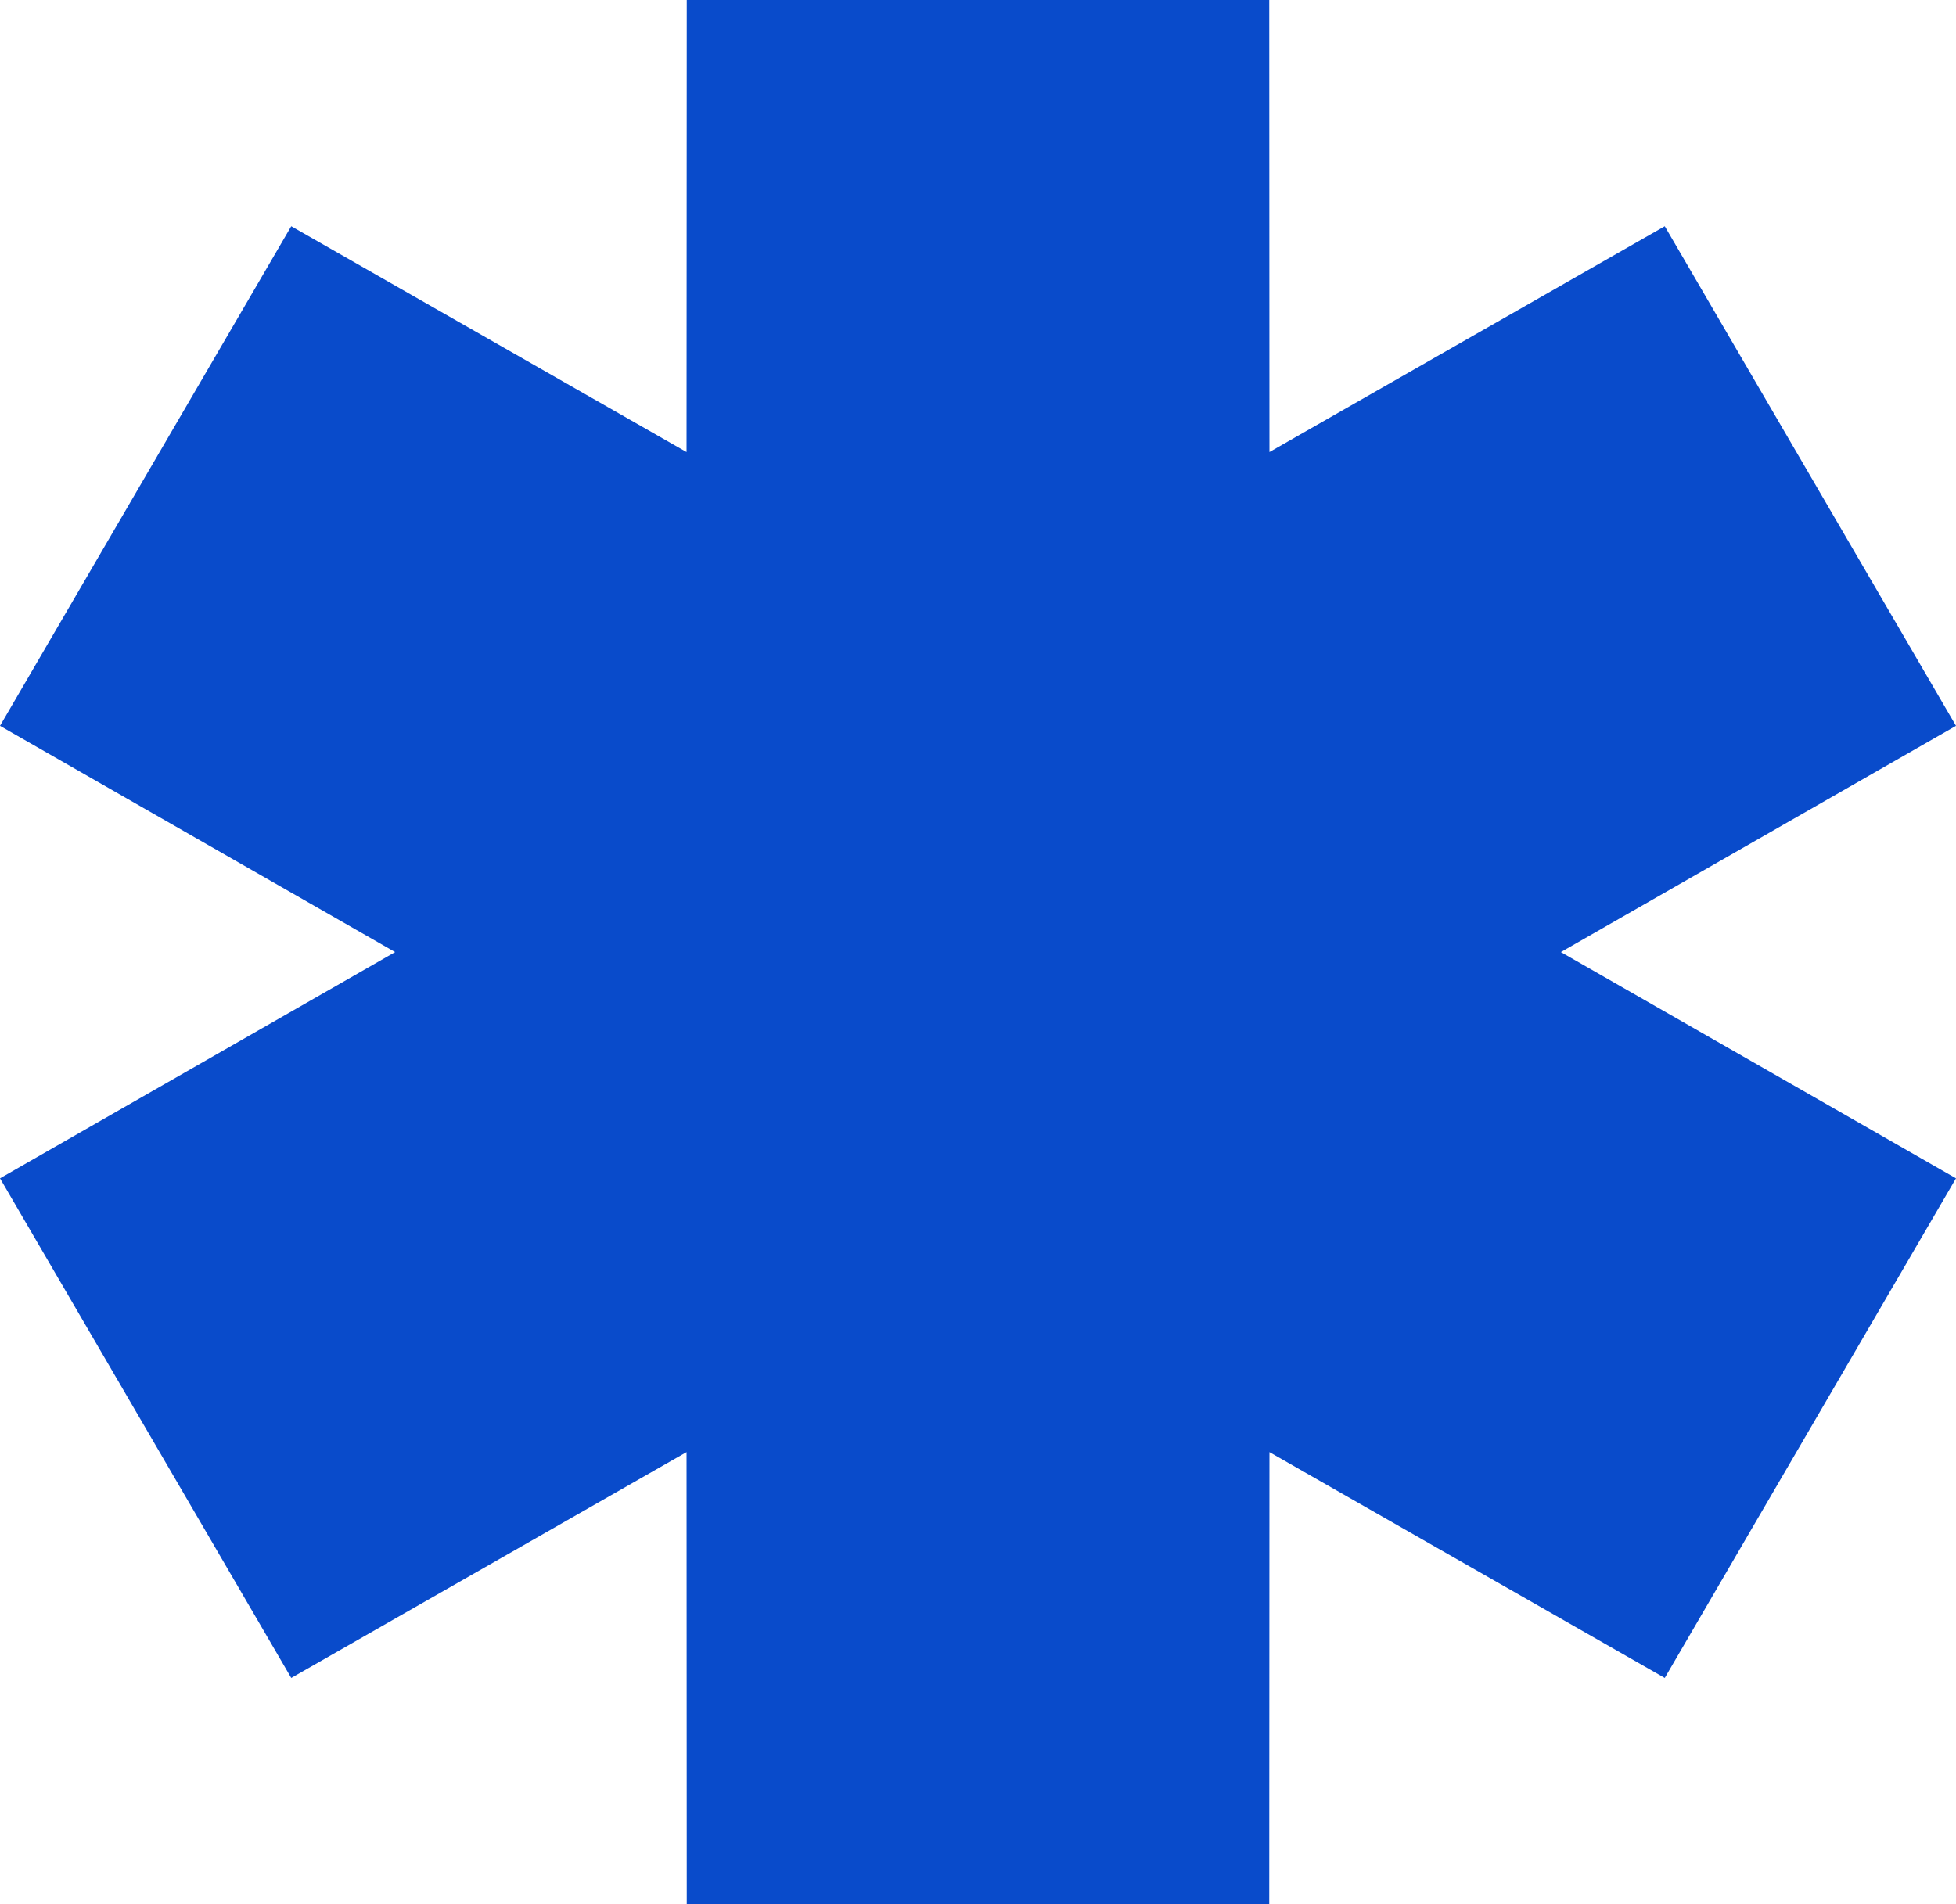 <svg width="38" height="37" viewBox="0 0 38 37" fill="none" xmlns="http://www.w3.org/2000/svg">
<path fill-rule="evenodd" clip-rule="evenodd" d="M7.676 18.5L0 14.104L5.658 4.396L13.338 8.784L13.342 0H24.658L24.662 8.784L32.342 4.396L38 14.104L30.324 18.5L38 22.896L32.342 32.604L24.662 28.216L24.658 37H13.342L13.338 28.216L5.658 32.604L0 22.896L7.676 18.5Z" fill="#094BCB"/>
</svg>
